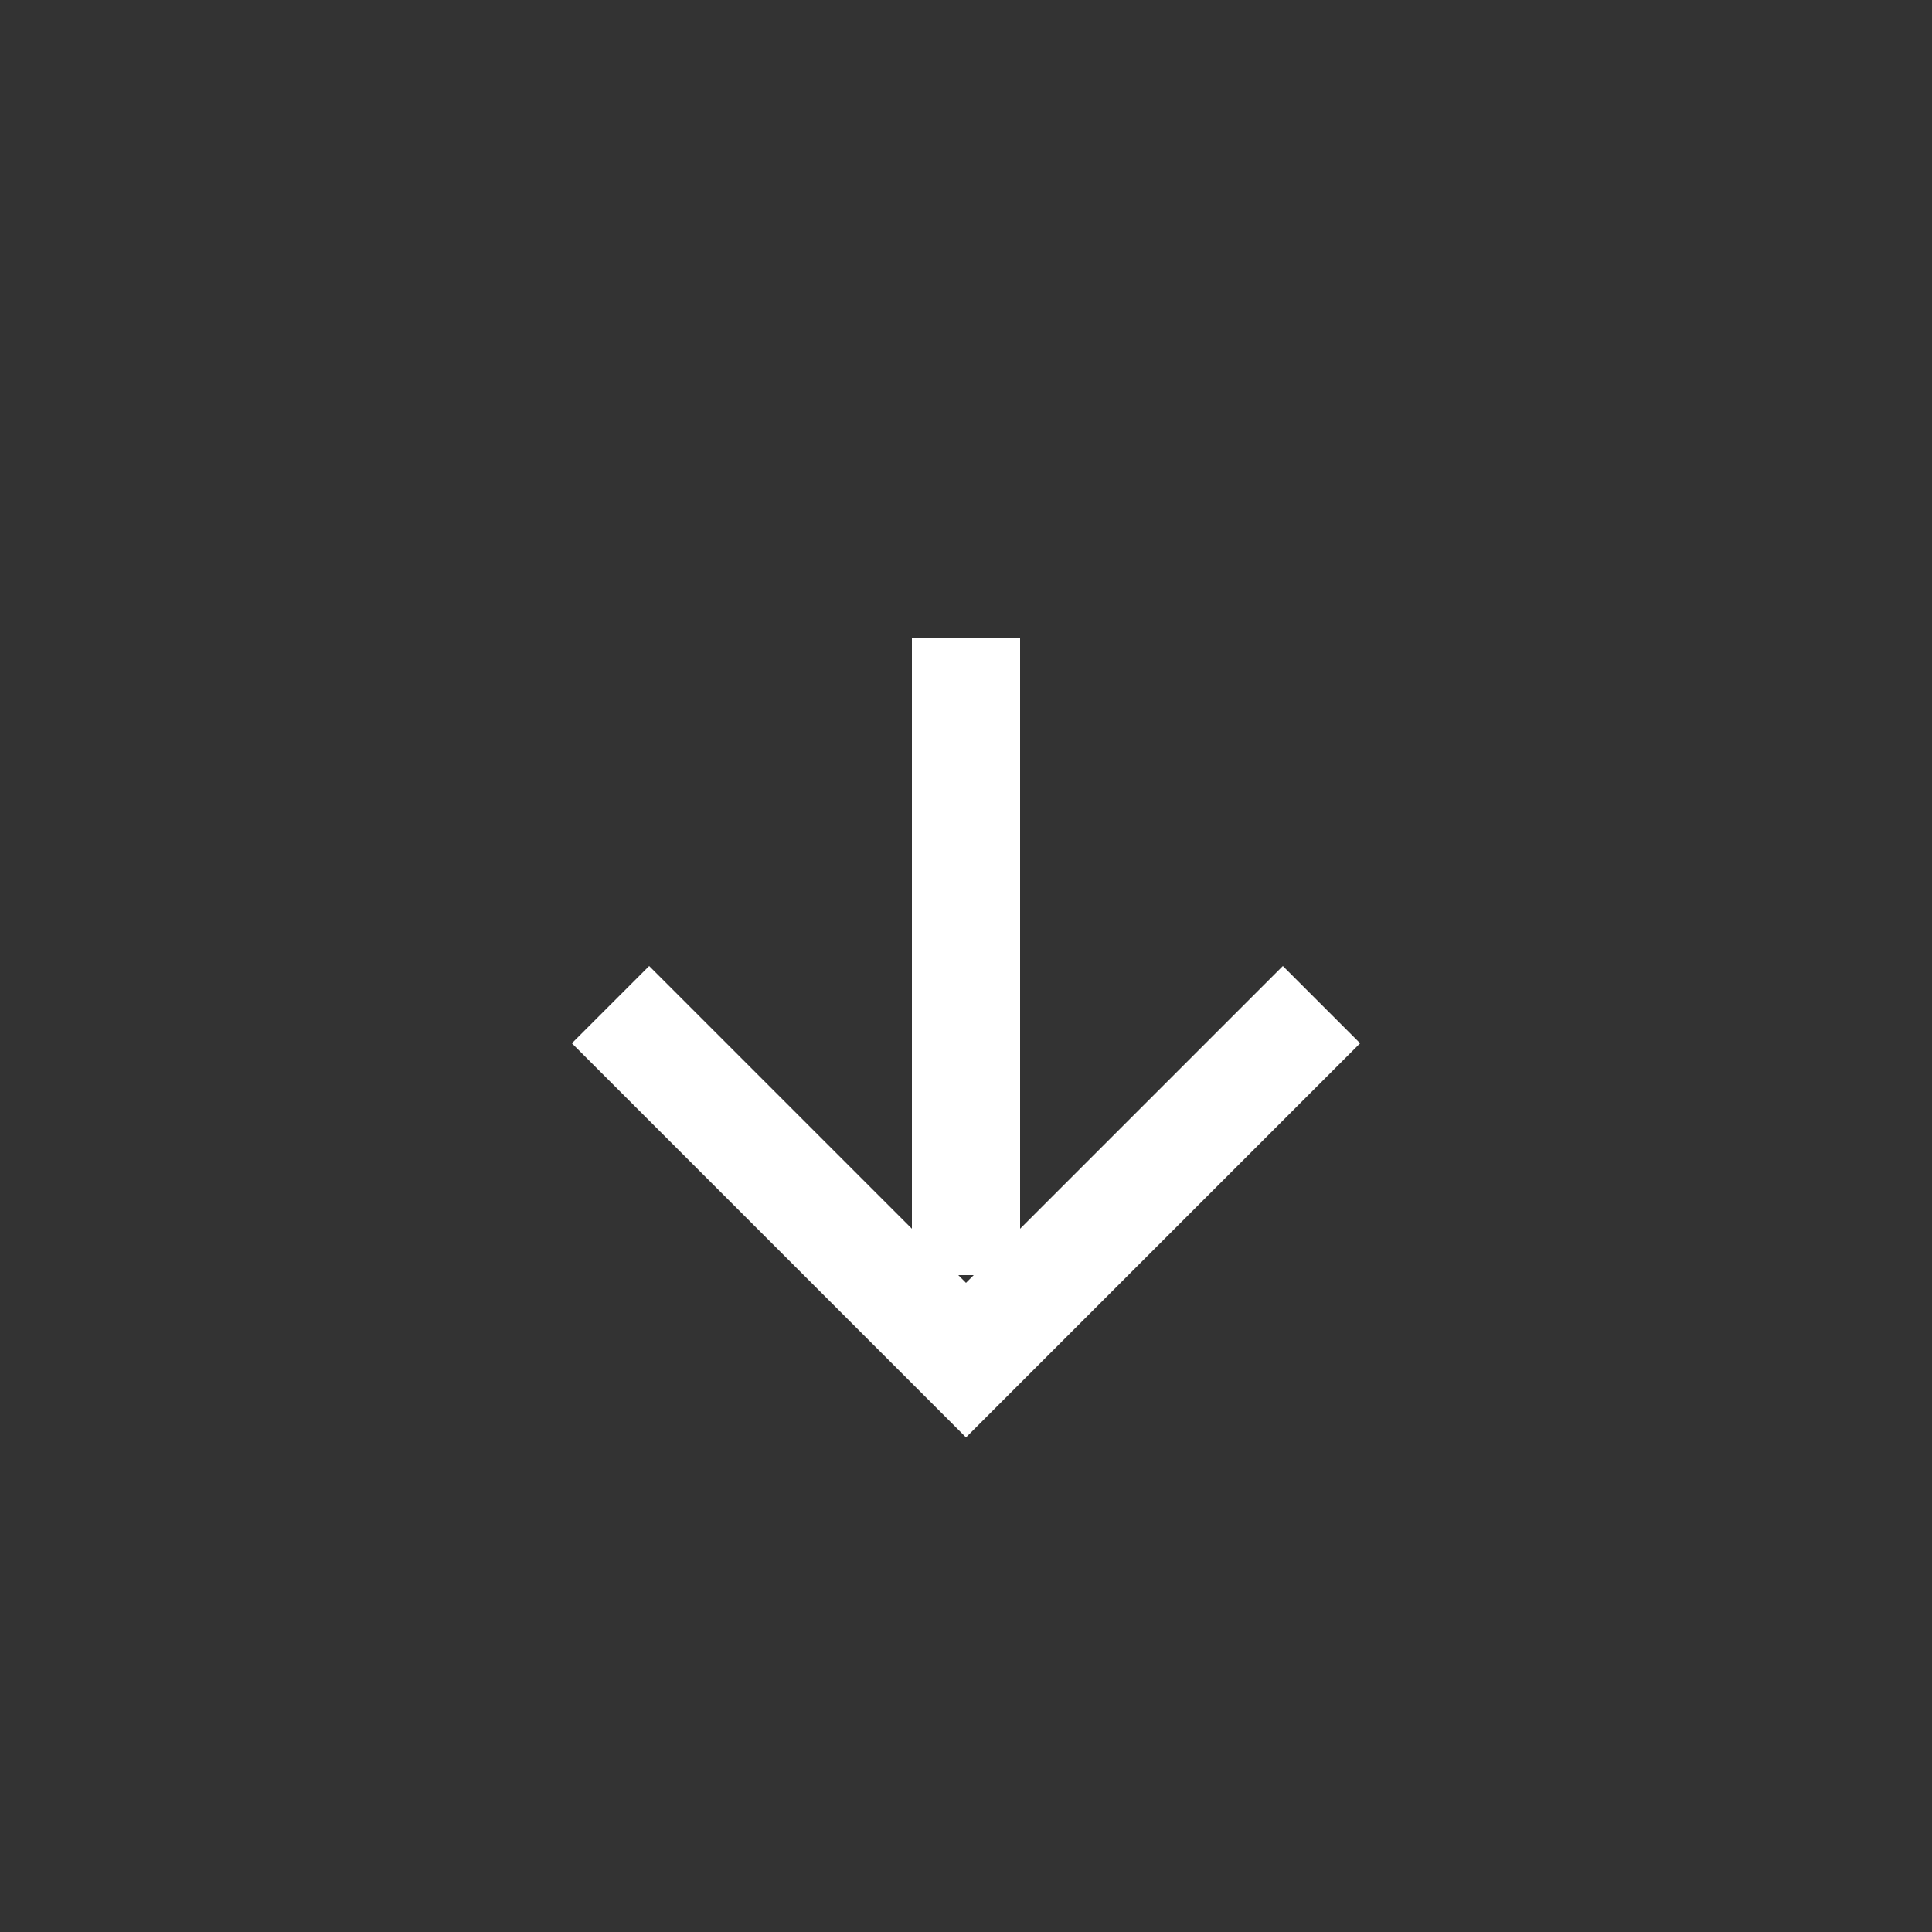 <?xml version="1.0" encoding="utf-8"?>
<!-- Generator: Adobe Illustrator 23.0.1, SVG Export Plug-In . SVG Version: 6.00 Build 0)  -->
<svg version="1.1" id="Layer_1" xmlns="http://www.w3.org/2000/svg" xmlns:xlink="http://www.w3.org/1999/xlink" x="0px" y="0px"
	 width="50px" height="50px" viewBox="0 0 50 50" style="enable-background:new 0 0 50 50;" xml:space="preserve">
<rect x="0" y="0" width="50" height="50" fill="#333333" stroke="none"/>
<rect x="23.6" y="16.5" style="fill:#FFFFFF;" width="2.8" height="16.5"/>
<polygon style="fill:#FFFFFF;" points="25,37.2 14.8,27 16.8,25 25,33.2 33.2,25 35.2,27 "/>
</svg>
